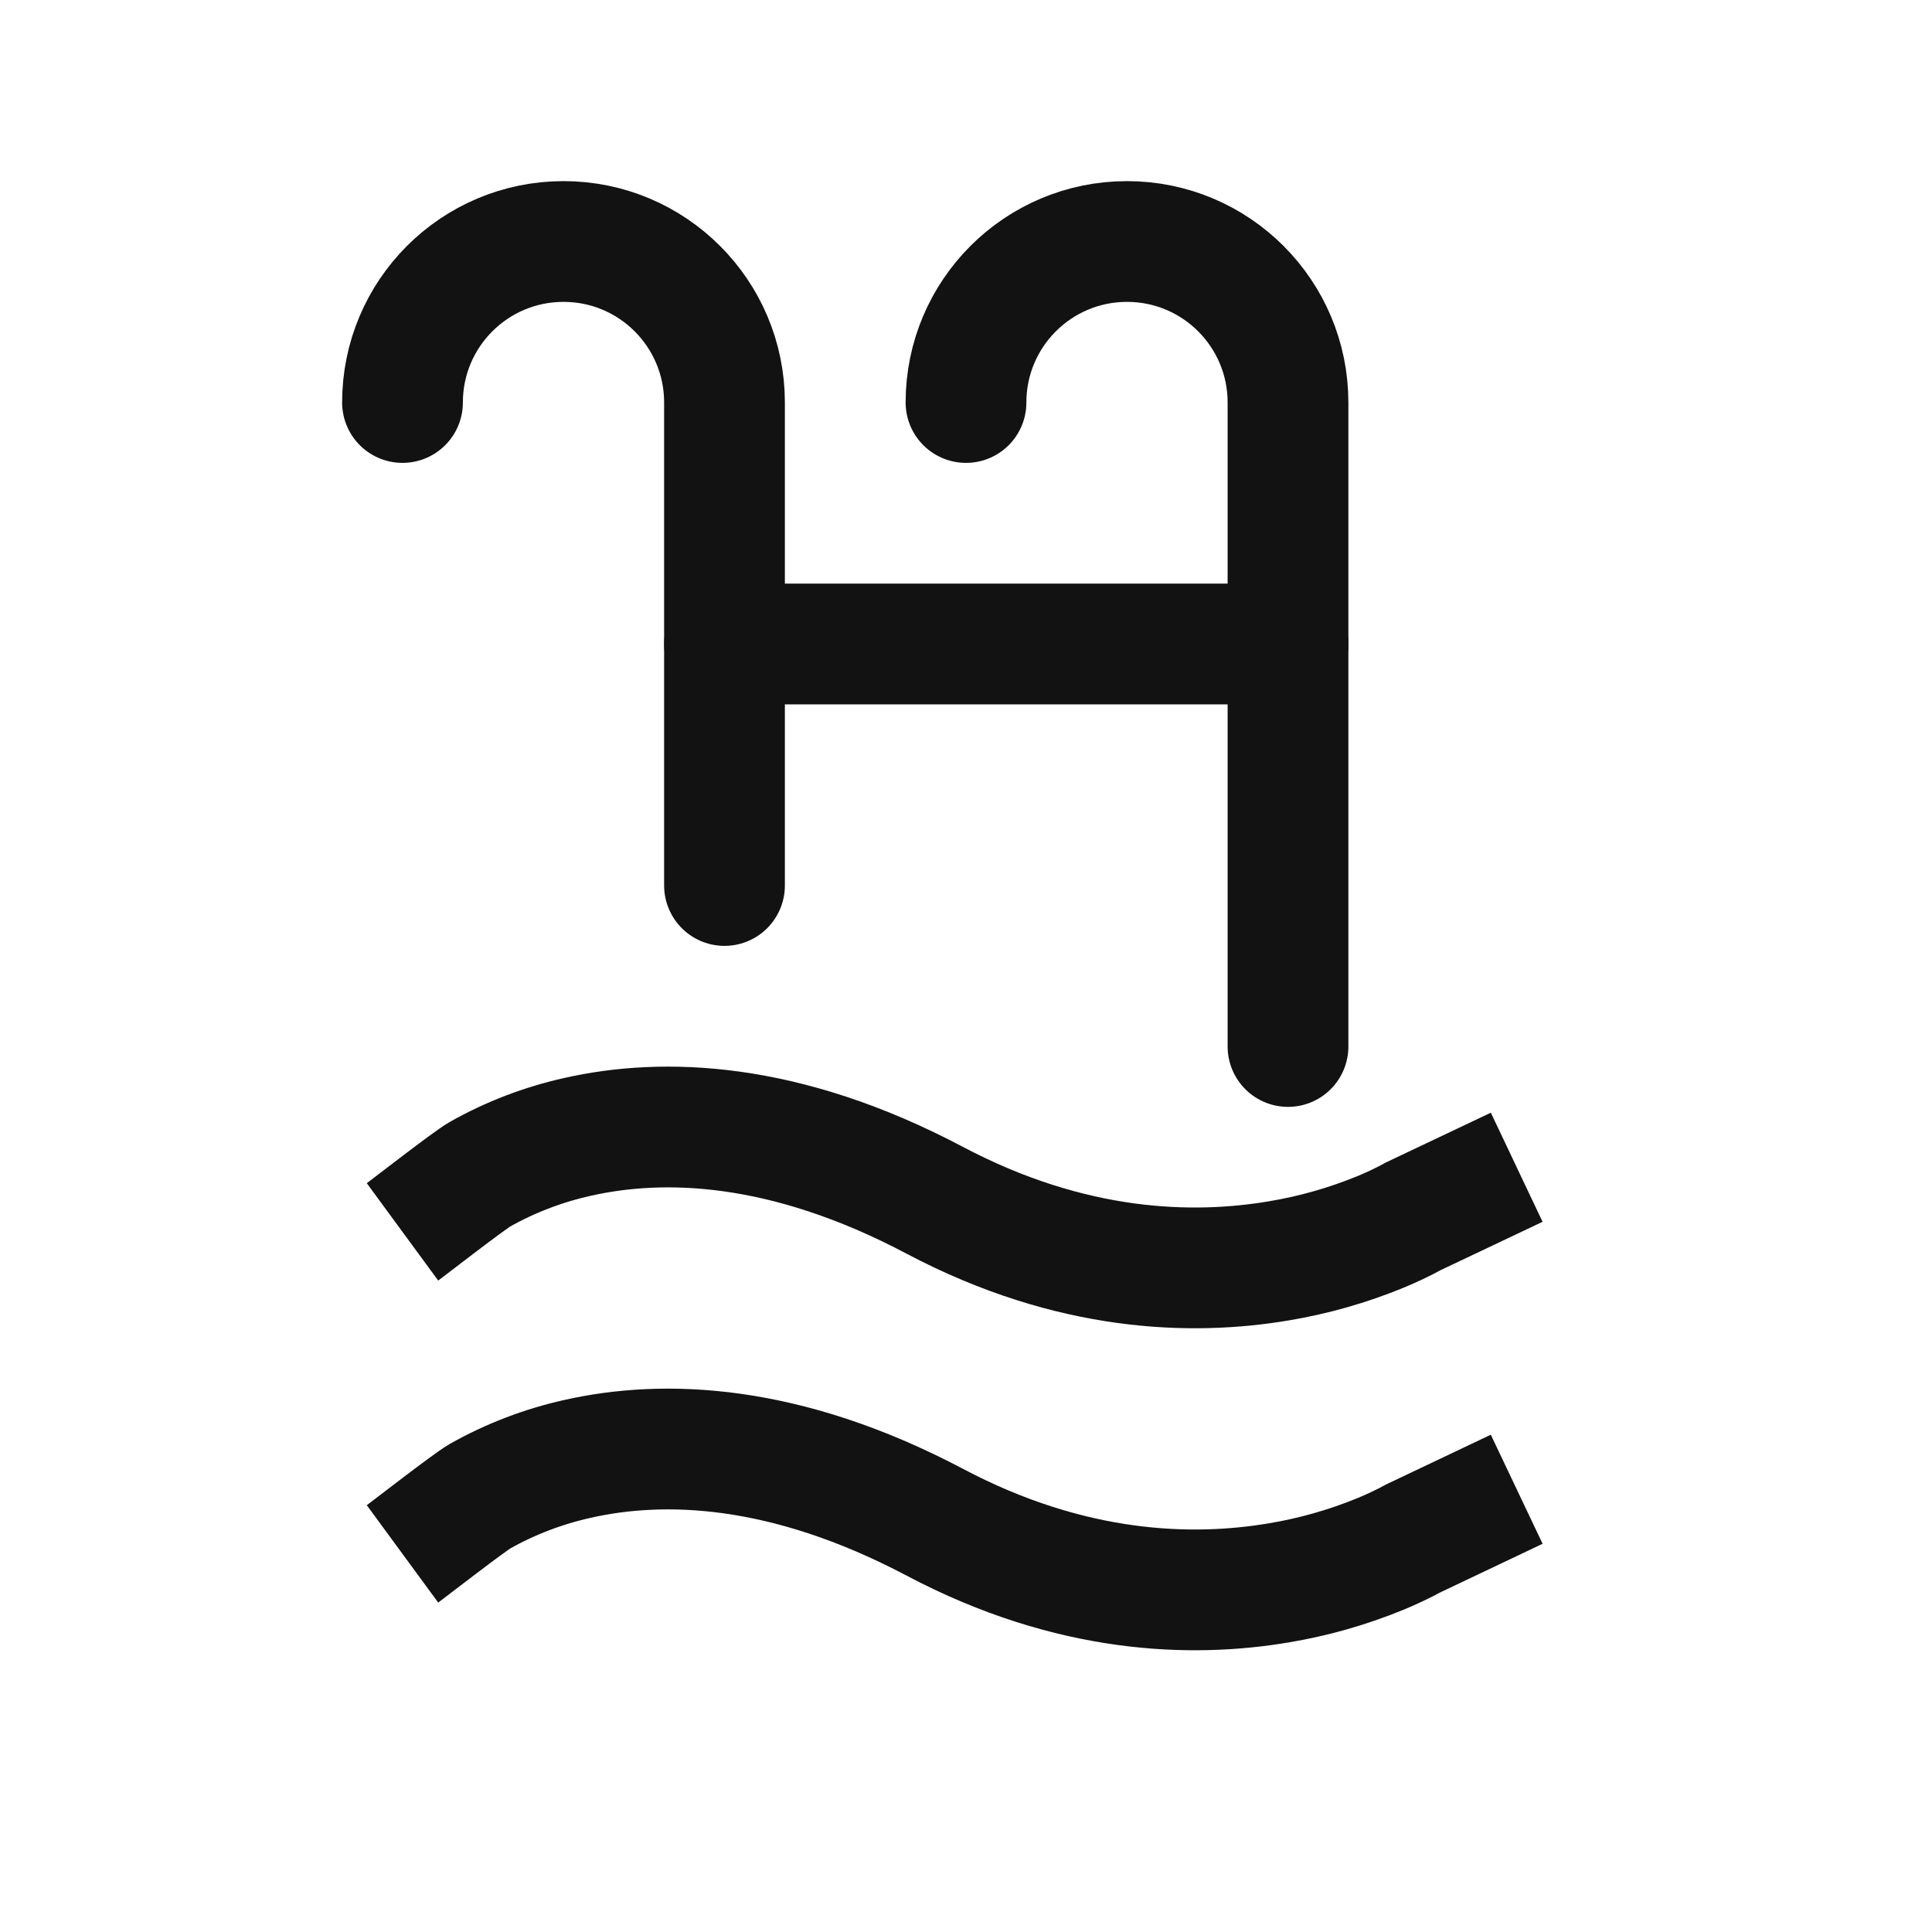 <svg width="24" height="24" viewBox="0 0 24 24" fill="none" xmlns="http://www.w3.org/2000/svg">
<path d="M9 8H16" stroke="#121212" stroke-width="1.5" stroke-linecap="round"/>
<path d="M9 11L9 5C9 3.895 8.105 3 7 3V3C5.895 3 5 3.895 5 5V5" stroke="#121212" stroke-width="1.5" stroke-linecap="round"/>
<path d="M16 13L16 5C16 3.895 15.105 3 14 3V3C12.895 3 12 3.895 12 5V5" stroke="#121212" stroke-width="1.5" stroke-linecap="round"/>
<path d="M5 19.303C5.075 19.248 5.821 18.669 5.96 18.588C6.339 18.374 6.748 18.218 7.173 18.123C8.236 17.883 9.742 17.922 11.613 18.91C13.313 19.809 14.814 19.844 15.885 19.663C16.319 19.591 16.743 19.47 17.15 19.303C17.29 19.245 17.428 19.18 17.561 19.108L18.841 18.5" stroke="#121212" stroke-width="1.5"/>
<path d="M5 15.303C5.075 15.248 5.821 14.668 5.96 14.588C6.339 14.374 6.748 14.218 7.173 14.123C8.236 13.883 9.742 13.921 11.613 14.911C13.313 15.809 14.814 15.844 15.885 15.663C16.319 15.591 16.743 15.47 17.15 15.303C17.29 15.245 17.428 15.18 17.561 15.107L18.841 14.5" stroke="#121212" stroke-width="1.5"/>
</svg>
